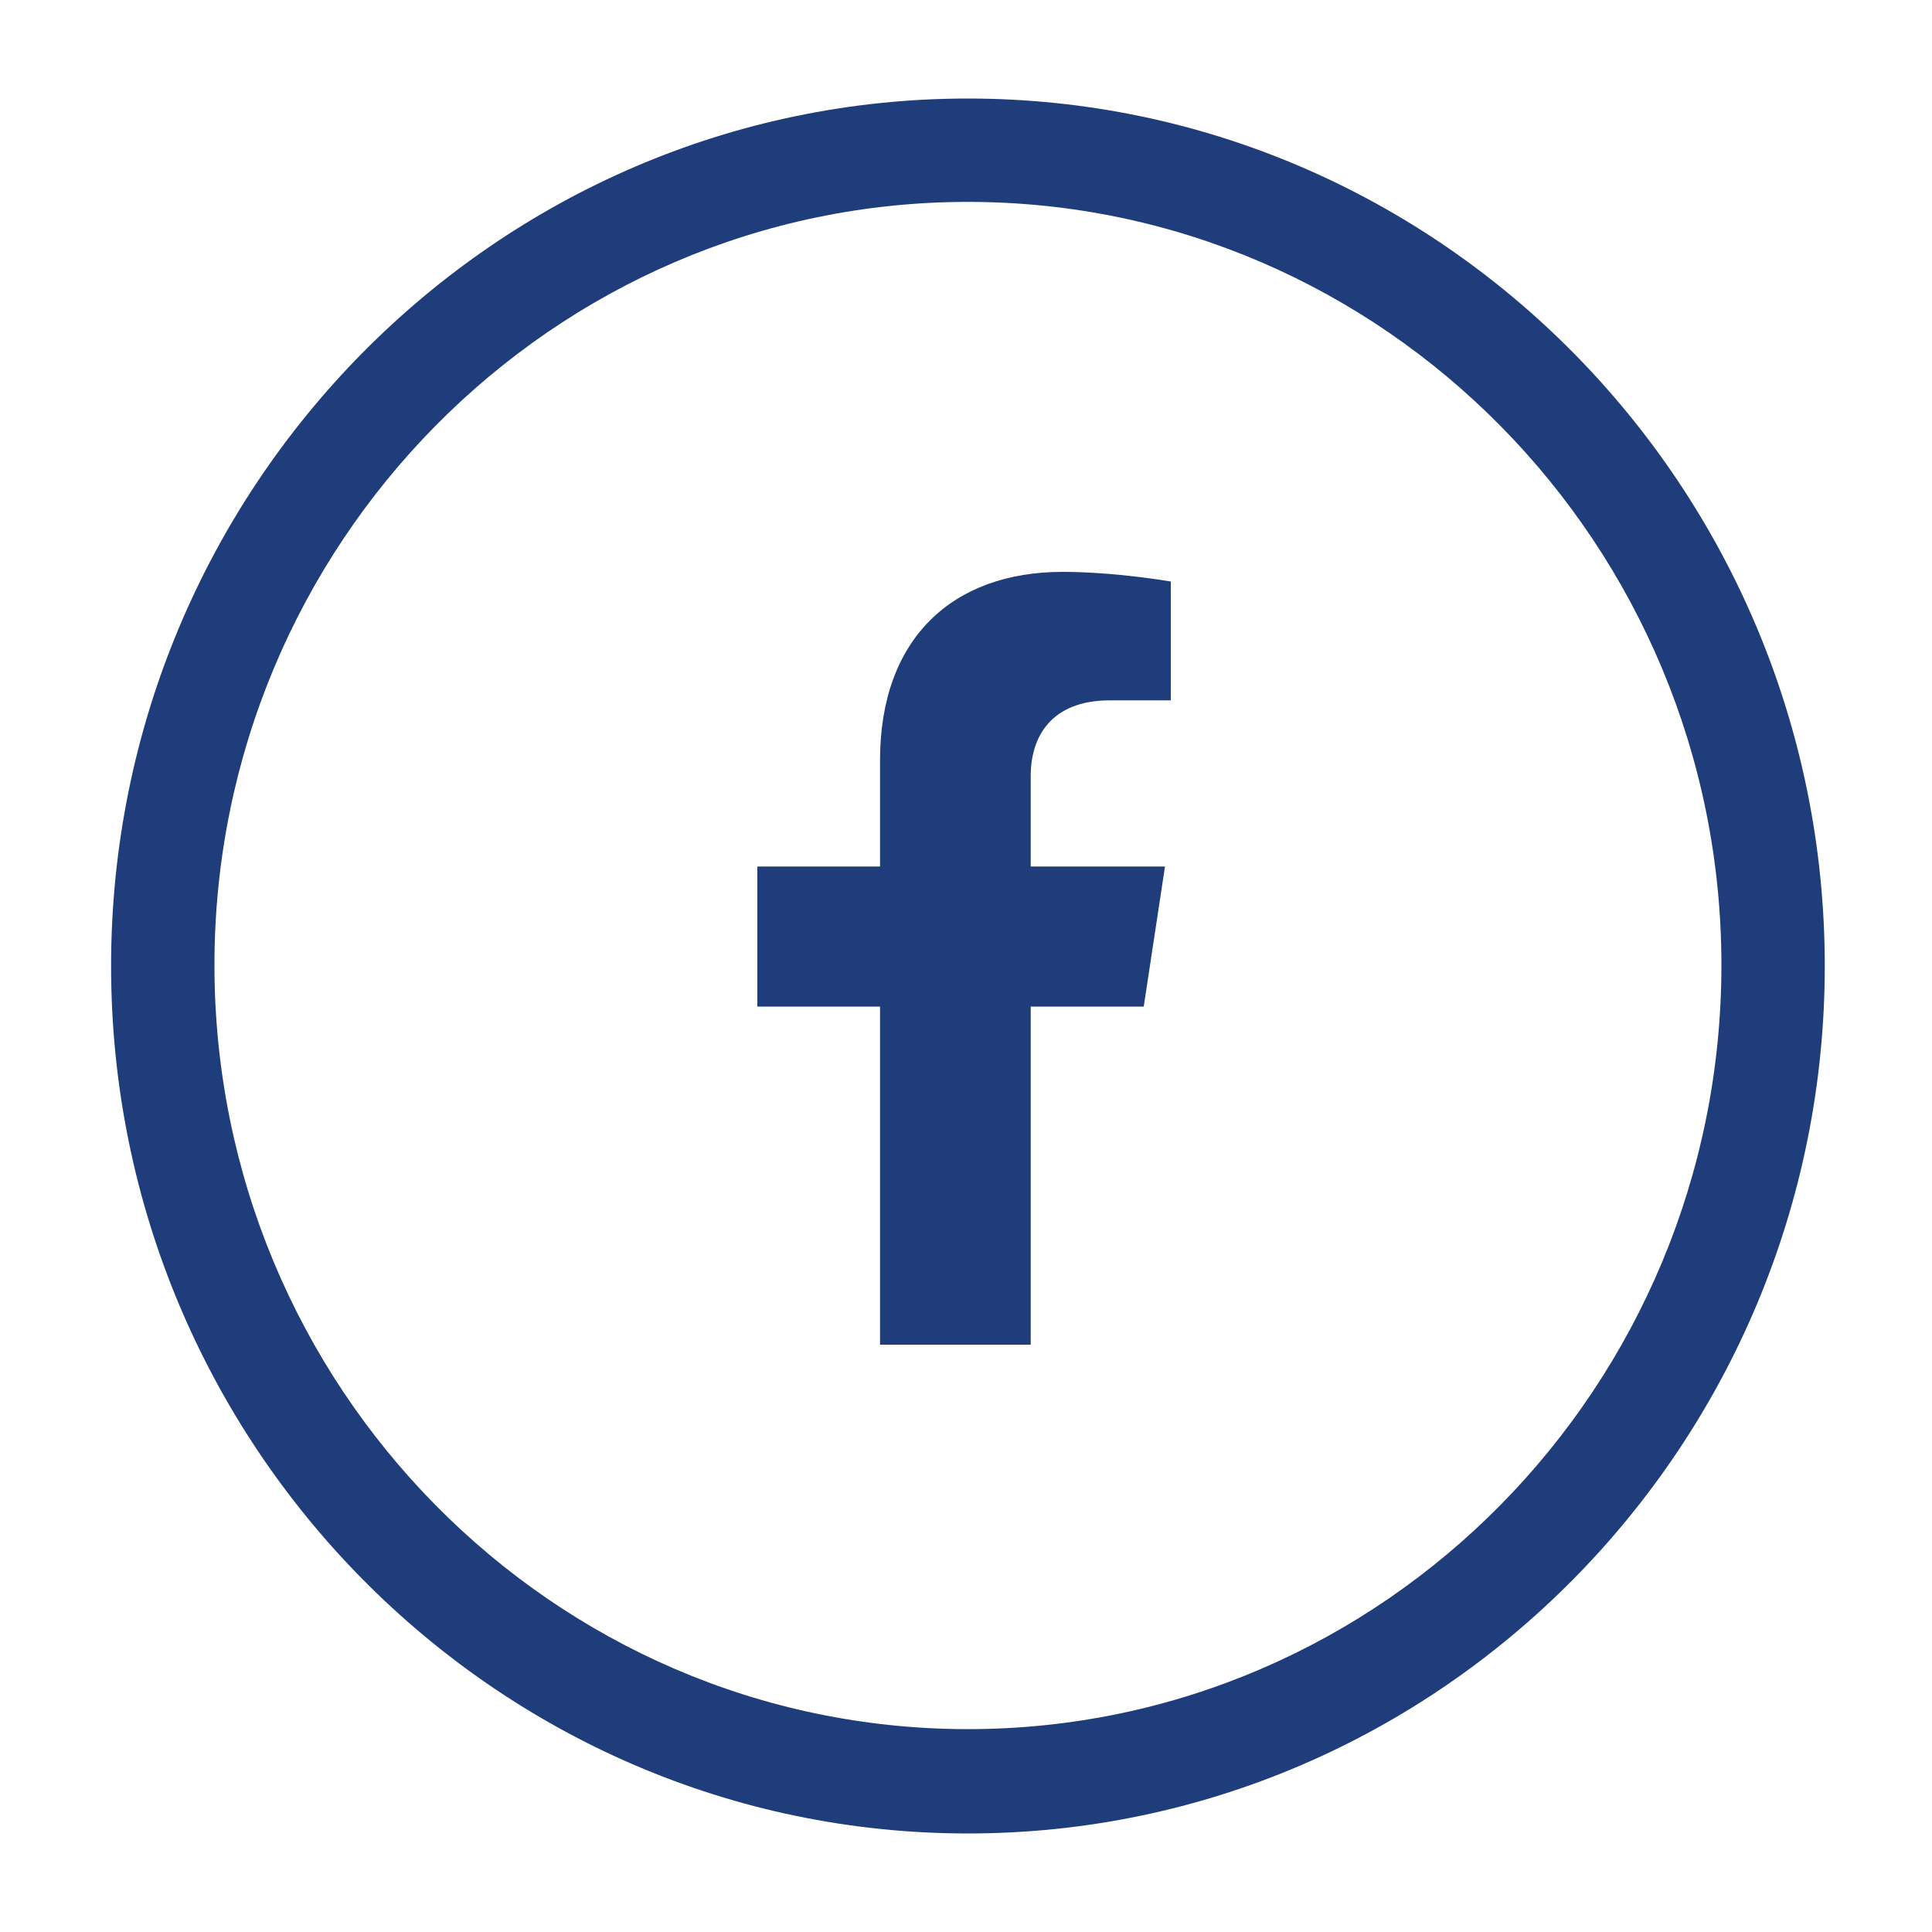 <?xml version="1.0" encoding="utf-8"?>
<!-- Generator: Adobe Illustrator 28.0.0, SVG Export Plug-In . SVG Version: 6.00 Build 0)  -->
<svg version="1.1" id="Layer_1" xmlns="http://www.w3.org/2000/svg" xmlns:xlink="http://www.w3.org/1999/xlink" x="0px" y="0px"
	 viewBox="0 0 200 200" style="enable-background:new 0 0 200 200;" xml:space="preserve">
<style type="text/css">
	.st0{fill:#1F3D7B;}
</style>
<g>
	<path class="st0" d="M100.2,20.9c-43,0-78,35.5-78,79c0,43.6,35,79.1,78,79.1s78-35.5,78-79.1C178.2,56.4,143.2,20.9,100.2,20.9
		 M100.2,189.8c-48.9,0-88.7-40.3-88.7-89.8s39.8-89.8,88.7-89.8s88.7,40.3,88.7,89.8S149.1,189.8,100.2,189.8"/>
</g>
<g>
	<path class="st0" d="M106.7,104.2v35H91.1v-35H78.4V89.7h12.7v-11c0-12.6,7.5-19.5,18.9-19.5c5.5,0,11.2,1,11.2,1v12.3h-6.3
		c-6.2,0-8.2,3.9-8.2,7.8v9.4h13.9l-2.2,14.5H106.7z"/>
</g>
</svg>

